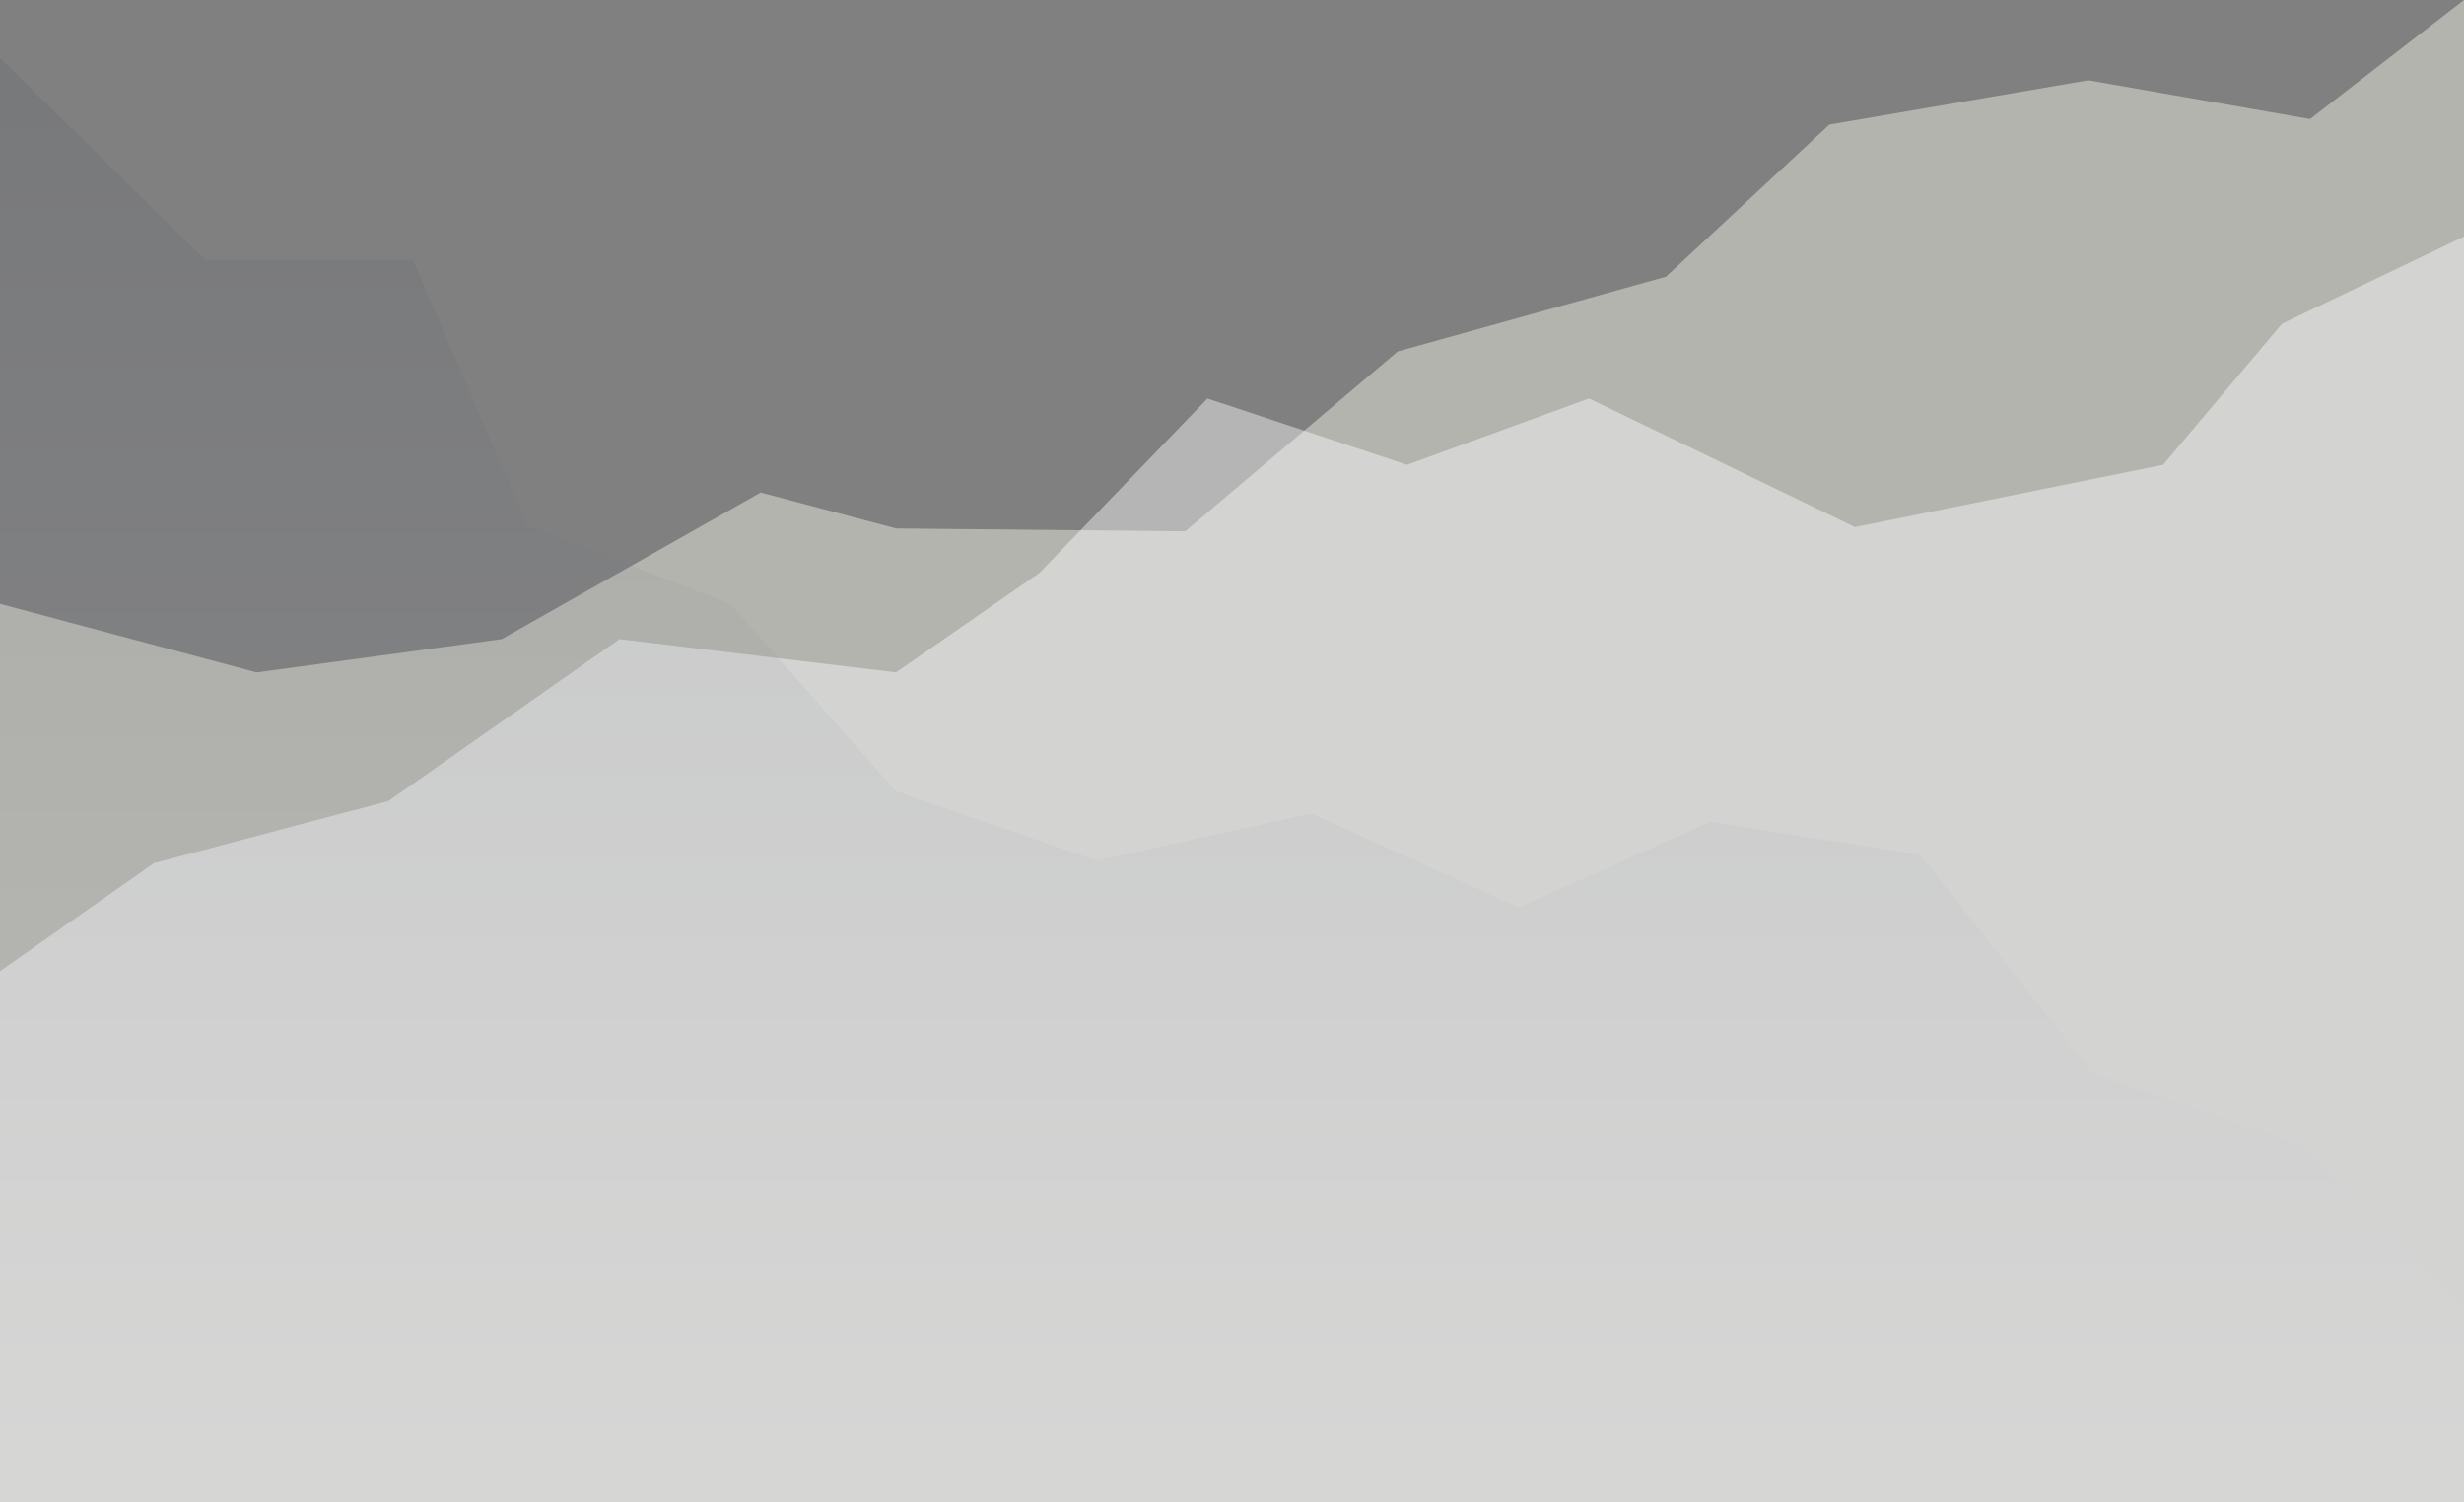 <svg xmlns="http://www.w3.org/2000/svg" xmlns:xlink="http://www.w3.org/1999/xlink" width="1920" height="1170.653" viewBox="0 0 1920 1170.653">
  <rect x="0" y="0" width="1920" height="1170.653" fill="#808080" stroke="none"/>
  <defs>
    <linearGradient id="linear-gradient" x1="0.5" x2="0.5" y2="1" gradientUnits="objectBoundingBox">
      <stop offset="0" stop-color="#16223c"/>
      <stop offset="1" stop-color="#fff"/>
    </linearGradient>
  </defs>
  <g id="Сгруппировать_138" data-name="Сгруппировать 138" transform="translate(-15087.001 17785.807)">
    <path id="Контур_178" data-name="Контур 178" d="M.138,471.543l199.968,53.39,190.918-25.91L592.868,384.784l105.5,28,225.35,2.225,165.536-140.149,209.017-58.232L1425.626,98.075l201.734-34.546,172.82,30.228L1920.138.979V1171.632H.138Z" transform="translate(15086.862 -17786.785)" fill="#f2f2e6" opacity="0.46"/>
    <path id="Контур_174" data-name="Контур 174" d="M.138,574.759,120.1,490.618,302.849,442.2,482.842,316.054l215.528,25.91,111.792-77.6,130.884-135.83,155.494,51.689,141.809-51.689L1445.6,228.772l240.027-48.548,92.7-109.921L1920.138,2.388V988.663H.138Z" transform="translate(15086.862 -17603.816)" fill="#fff" opacity="0.42"/>
    <path id="Контур_177" data-name="Контур 177" d="M.138,1.325,160.157,158.747H321.941L411,365.633l158.253,60.98L698.37,572.65l156.266,53.913,167.3-36.64,161.784,73.28,149.093-66.868,163.66,25.91L1631,792.491l163.66,56.138,125.477,127.194V1126.7H.138Z" transform="translate(15086.862 -17741.857)" opacity="0.08" fill="url(#linear-gradient)"/>
  </g>
</svg>
